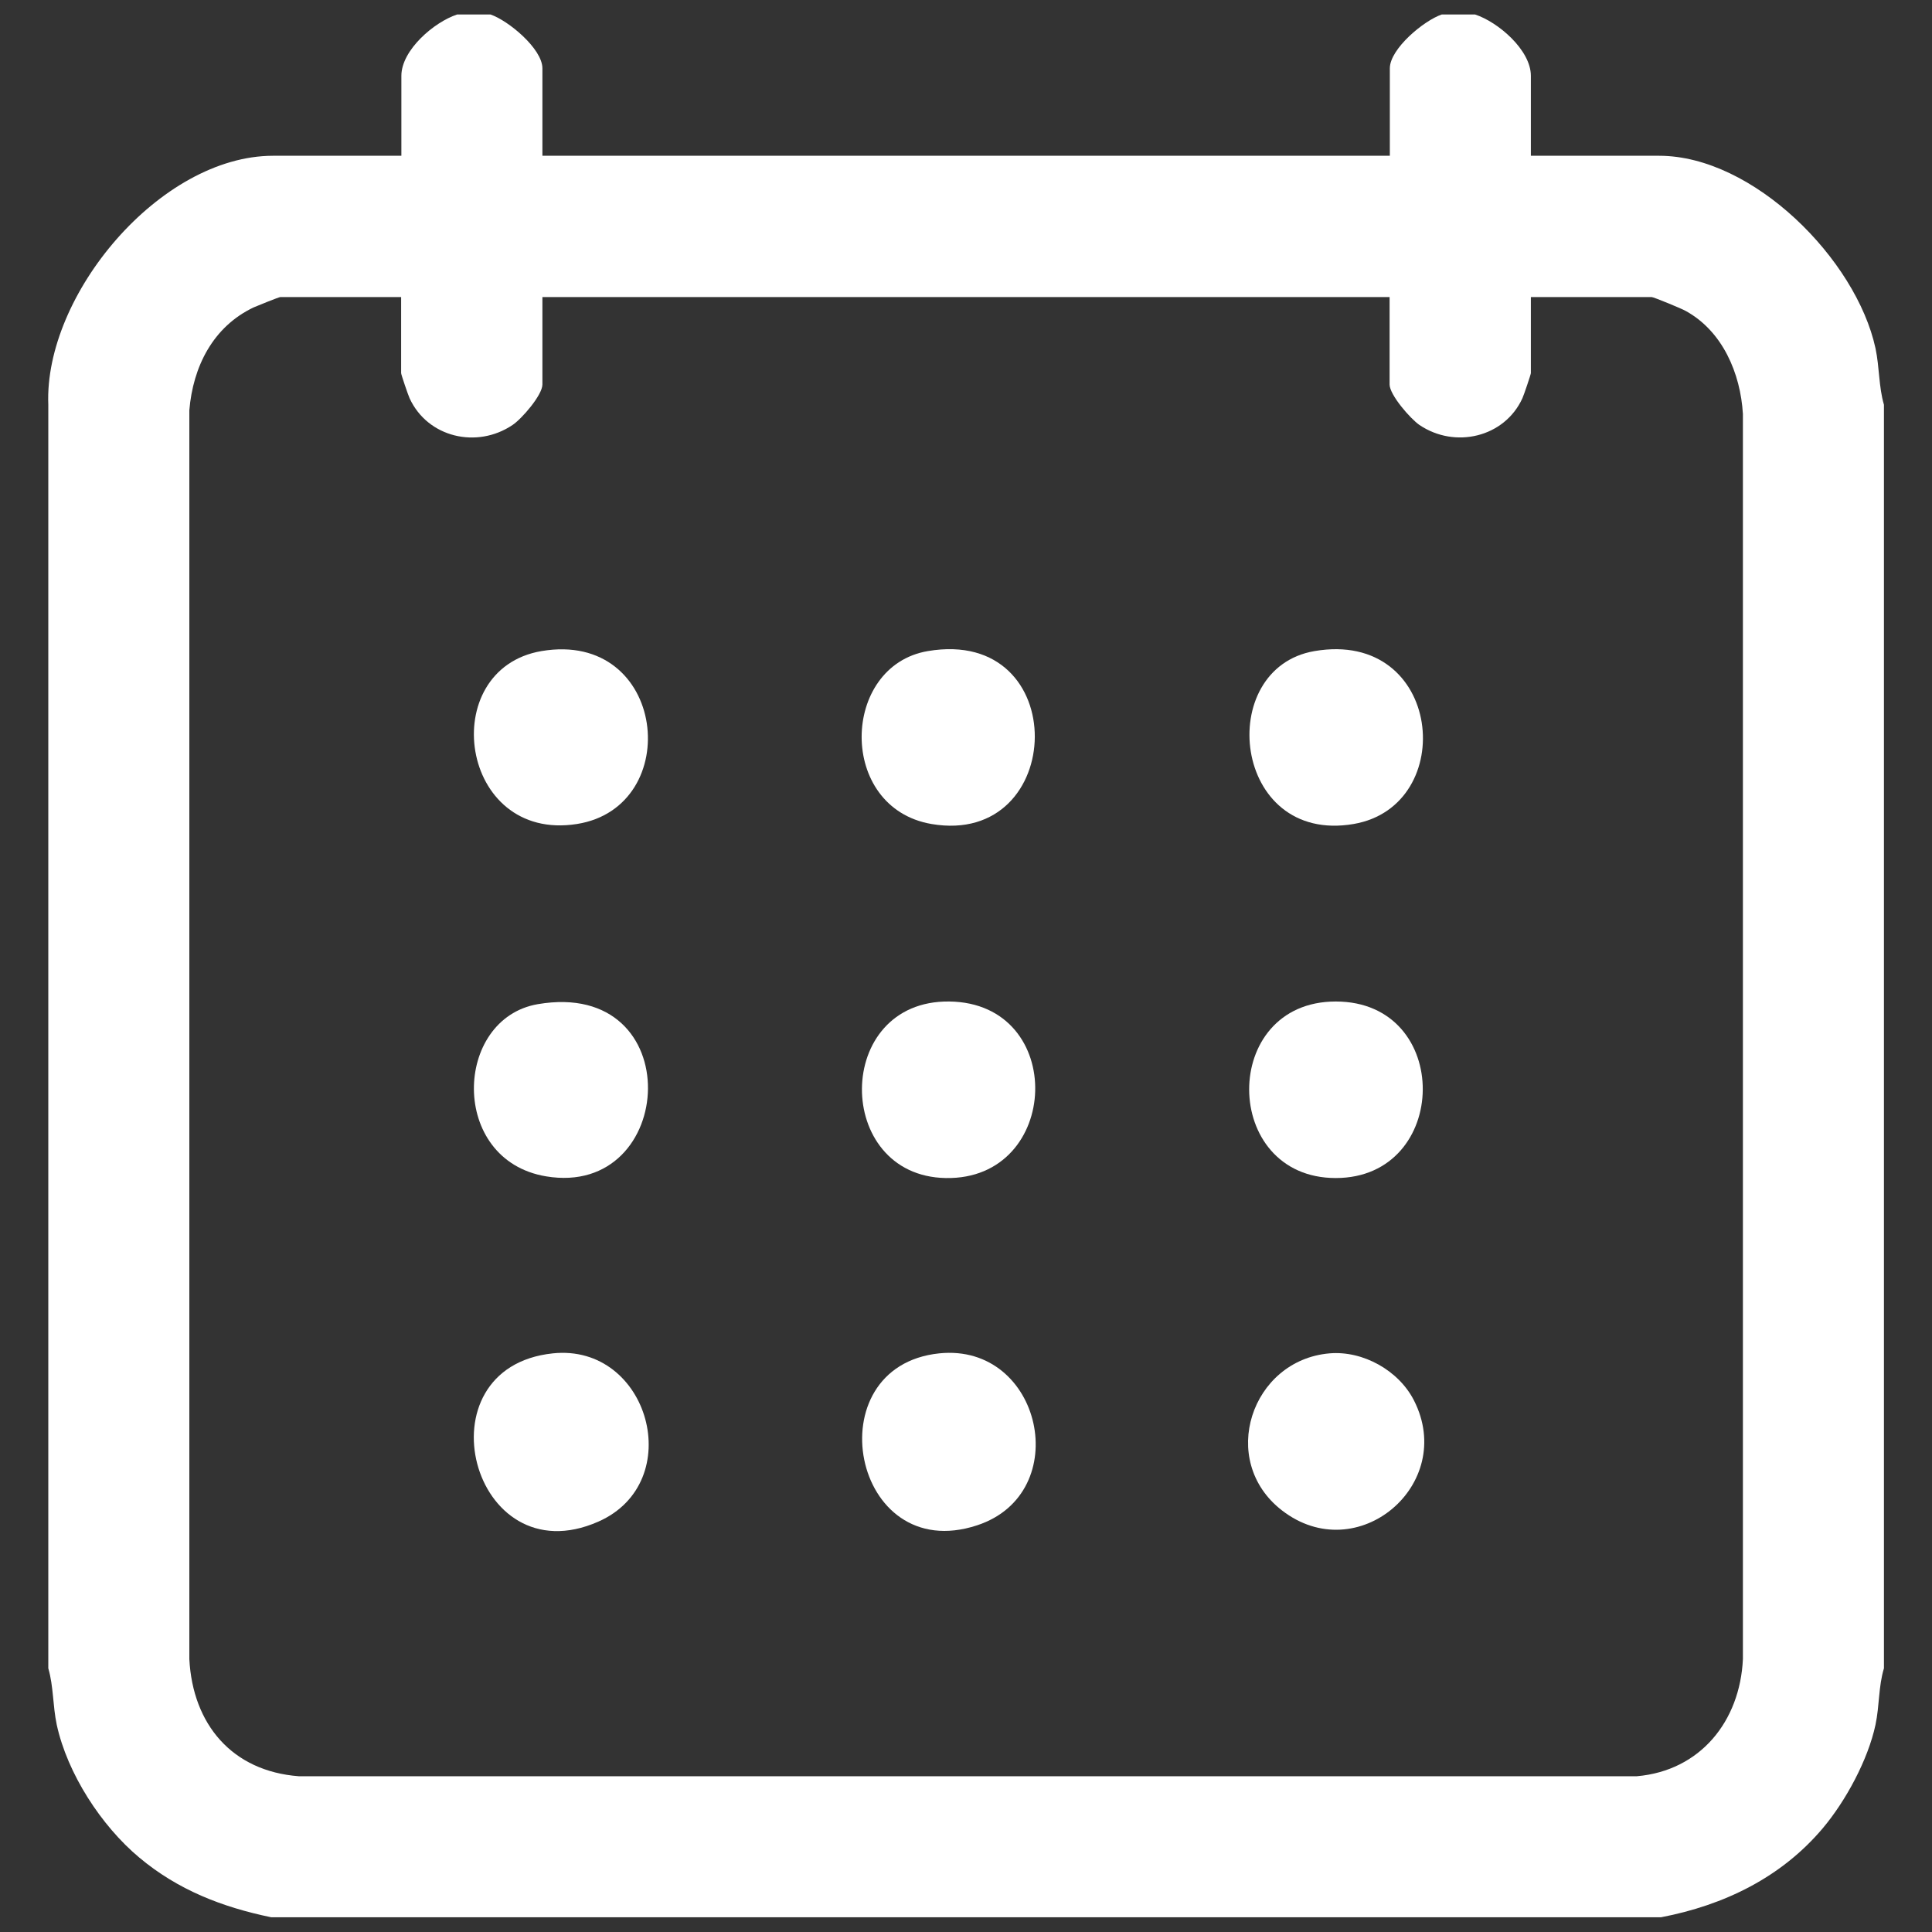 <?xml version="1.0" encoding="UTF-8"?>
<svg id="Layer_1" data-name="Layer 1" xmlns="http://www.w3.org/2000/svg" viewBox="0 0 80 80">
  <rect x="0" y="0" width="80" height="80" fill="#333333" stroke="none"/>
  <defs>
    <style>
      .cls-1 {
        fill: #fff;
      }
    </style>
  </defs>
  <path class="cls-1" d="M20.31.6c.74.25,2.15,1.42,2.15,2.23v3.62h35.09v-3.62c0-.81,1.41-1.98,2.15-2.23h1.38c.95.31,2.31,1.47,2.31,2.54v3.31h5.31c3.9,0,8.16,4.29,8.96,7.97.17.81.13,1.58.35,2.34v52.32c-.23.76-.18,1.53-.35,2.34-.31,1.45-1.23,3.15-2.18,4.28-1.72,2.04-4.09,3.19-6.7,3.69H11.23c-2.03-.42-3.86-1.13-5.46-2.47-1.58-1.32-2.98-3.48-3.42-5.5-.17-.81-.13-1.58-.35-2.34V16.76c-.18-4.55,4.63-10.31,9.31-10.31h5.31v-3.31c0-1.07,1.36-2.23,2.31-2.54h1.38ZM16.61,12.3h-5c-.06,0-.95.36-1.11.43-1.68.8-2.51,2.45-2.66,4.26v51.71c.14,2.7,1.77,4.64,4.53,4.85h55.41c2.63-.23,4.27-2.28,4.39-4.85V17.14c-.1-1.68-.84-3.42-2.36-4.26-.17-.1-1.34-.58-1.42-.58h-5v3.15c0,.05-.29.91-.35,1.04-.74,1.62-2.79,2.1-4.26,1.11-.38-.26-1.24-1.25-1.24-1.68v-3.62H22.46v3.62c0,.44-.86,1.43-1.24,1.68-1.47.99-3.51.52-4.26-1.11-.06-.13-.35-.98-.35-1.04v-3.15Z"/>
  <path class="cls-1" d="M22.89,56.04c3.99-.42,5.59,5.34,1.88,6.97-5.25,2.31-7.48-6.38-1.88-6.97Z"/>
  <path class="cls-1" d="M22.27,41.58c6.27-1.07,5.78,8.04.34,7.13-4.02-.67-3.83-6.53-.34-7.13Z"/>
  <path class="cls-1" d="M54.43,26.96c5.31-.91,5.99,6.41,1.62,7.16-5.03.86-5.78-6.45-1.62-7.16Z"/>
  <path class="cls-1" d="M38.89,56.04c4.26-.44,5.62,5.79,1.57,7.12-5.19,1.71-6.75-6.58-1.57-7.12Z"/>
  <path class="cls-1" d="M55.31,41.47c4.86,0,4.75,7.31,0,7.31s-4.81-7.31,0-7.31Z"/>
  <path class="cls-1" d="M22.42,26.96c5.19-.88,5.95,6.45,1.47,7.16-4.88.77-5.85-6.41-1.47-7.16Z"/>
  <path class="cls-1" d="M55.05,56.04c1.39-.12,2.87.71,3.5,1.95,1.77,3.48-2.35,6.97-5.47,4.55-2.66-2.06-1.27-6.22,1.97-6.5Z"/>
  <path class="cls-1" d="M39.31,41.47c4.89.06,4.64,7.4-.15,7.31-4.64-.08-4.66-7.37.15-7.31Z"/>
  <path class="cls-1" d="M38.42,26.96c6-1.02,5.76,8.12.15,7.16-3.9-.67-3.76-6.55-.15-7.16Z"/>
</svg>